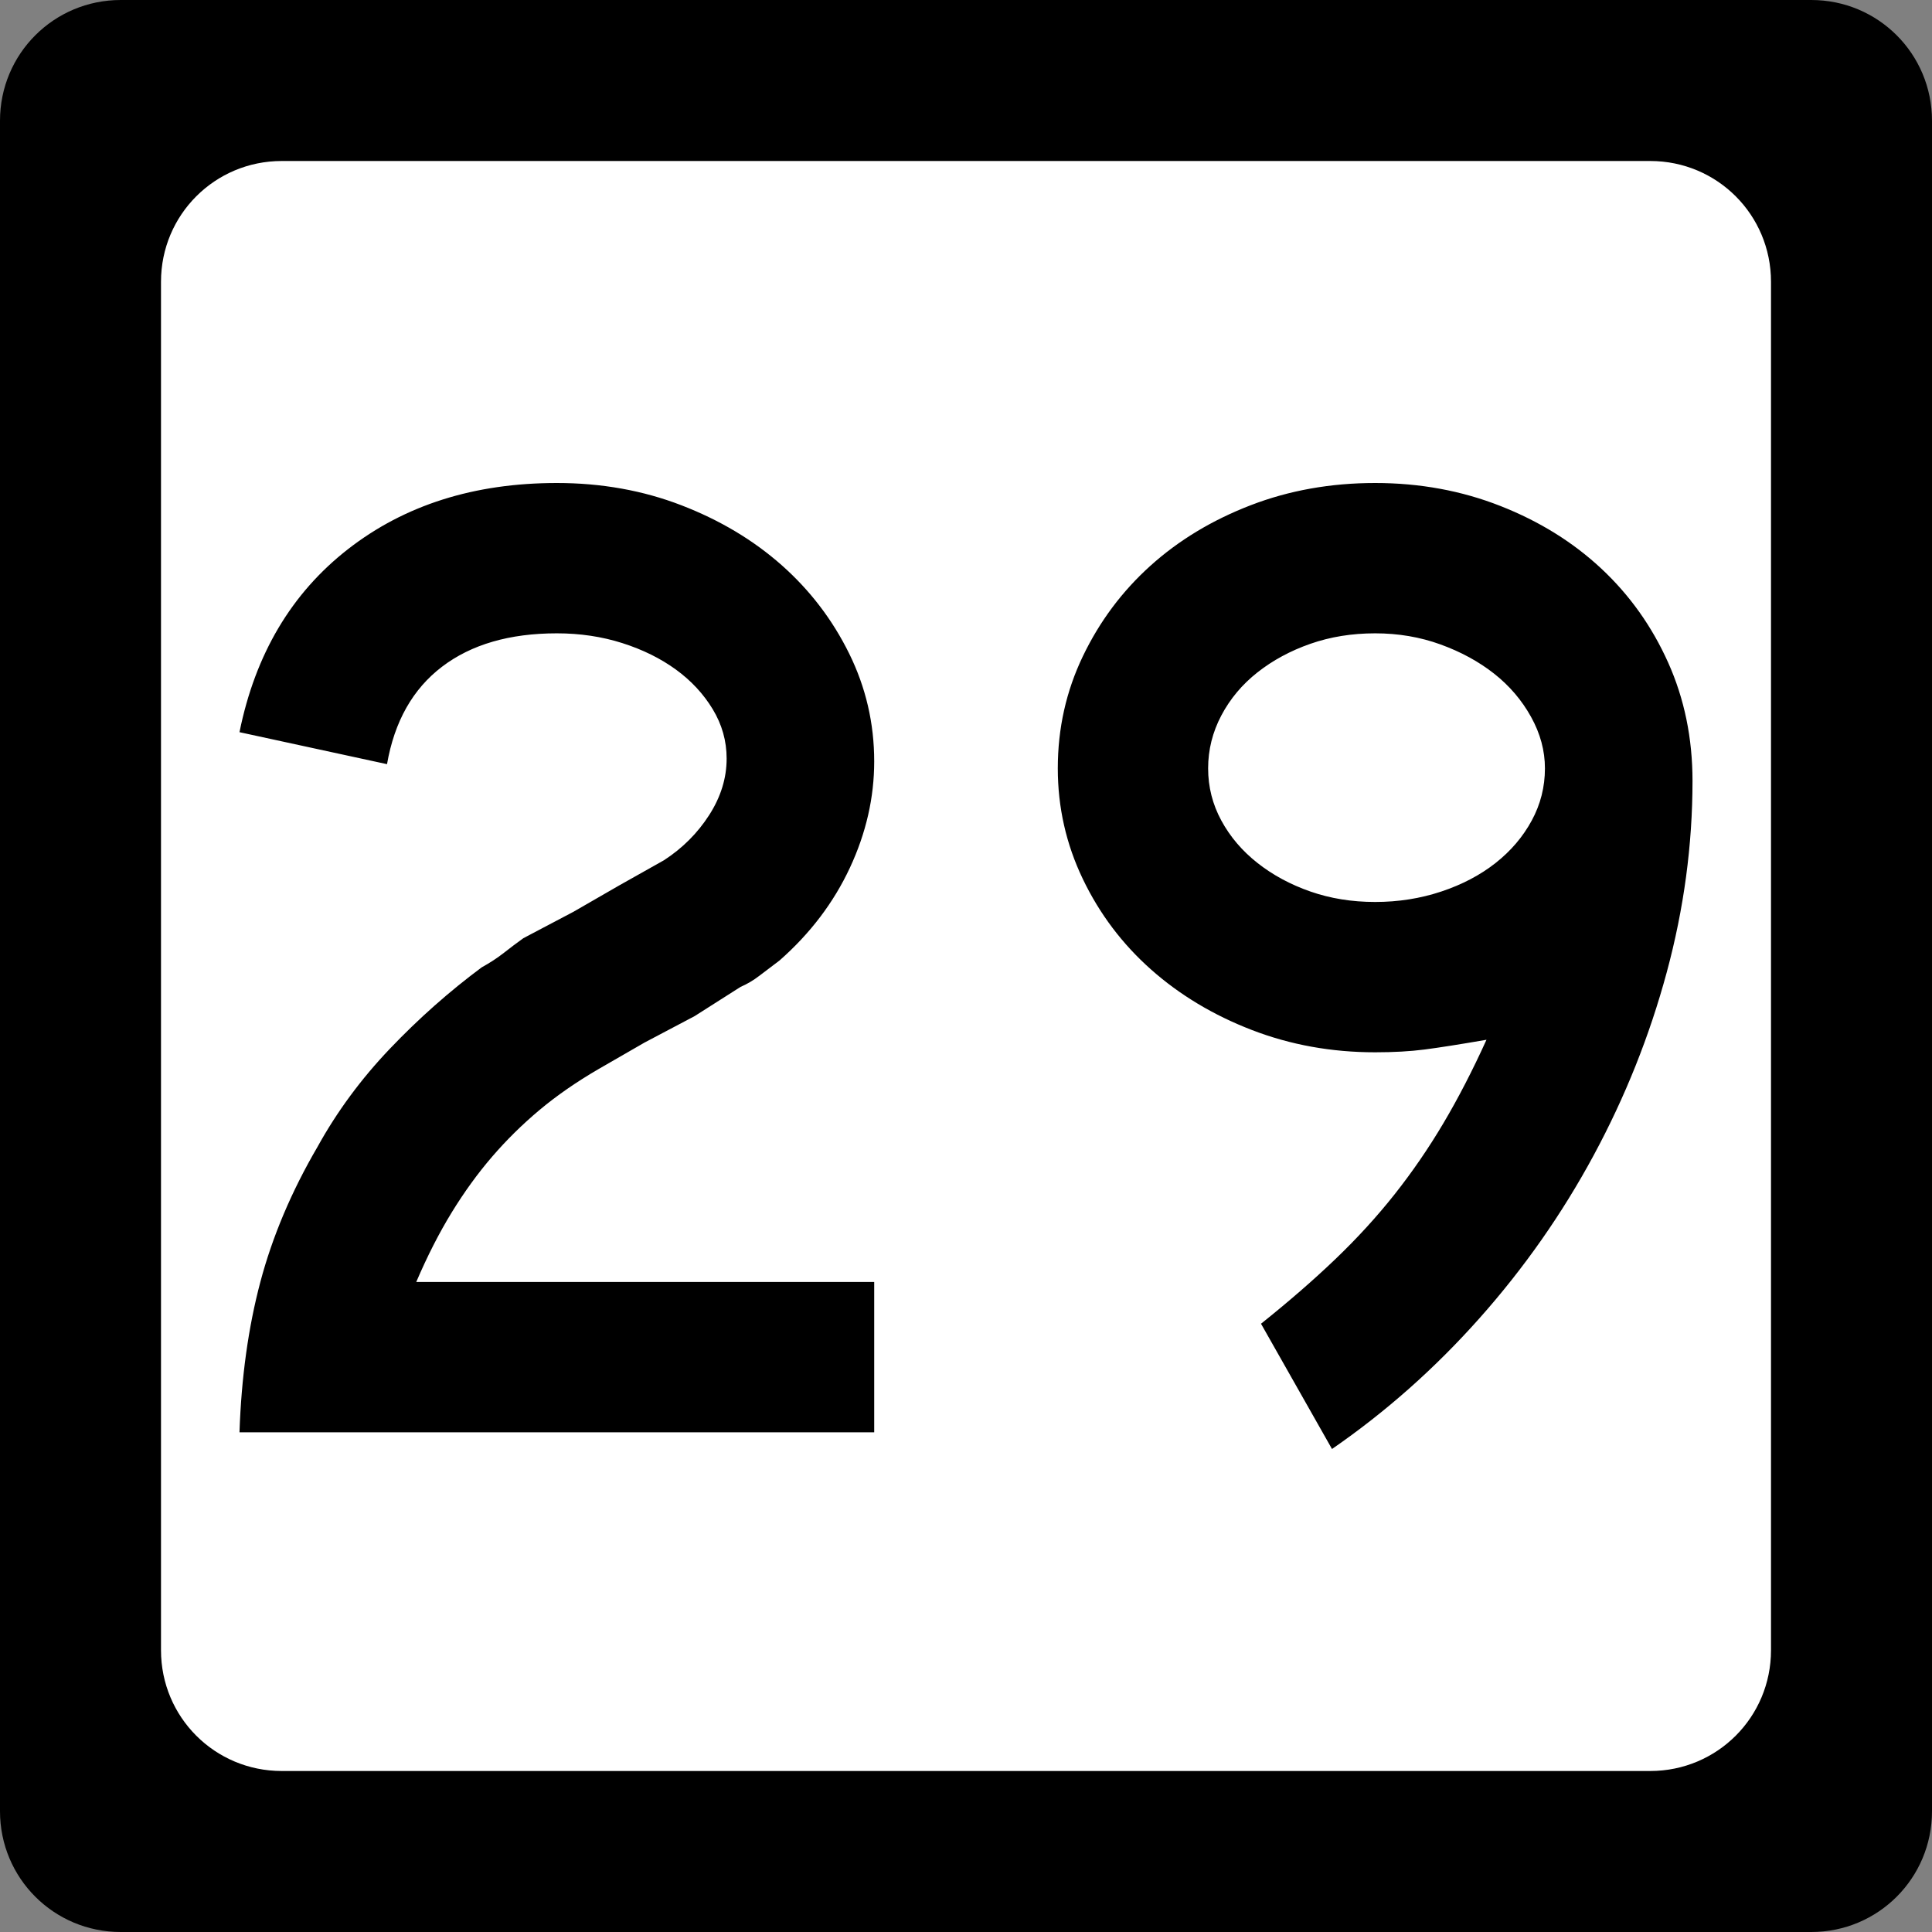 <?xml version="1.0" encoding="UTF-8" standalone="no"?>
<!-- Created with Inkscape (http://www.inkscape.org/) -->
<svg
   xmlns:svg="http://www.w3.org/2000/svg"
   xmlns="http://www.w3.org/2000/svg"
   version="1.0"
   width="600"
   height="600"
   id="svg2">
  <rect width="100%" height="100%" fill="#808080" stroke="none"/>
  <defs
     id="defs4" />
  <g
     id="layer1">
    <g
       id="g1876">
      <path
         d="M 37.5,0 L 562.5,0 C 583.275,0 600,16.725 600,37.5 L 600,562.5 C 600,583.275 583.275,600 562.5,600 L 37.5,600 C 16.725,600 0,583.275 0,562.5 L 0,37.5 C 0,16.725 16.725,0 37.5,0 z "
         style="fill:black;fill-opacity:1;stroke:none"
         id="rect5533" />
      <path
         d="M 87.5,50 L 512.5,50 C 533.275,50 550,66.725 550,87.5 L 550,512.5 C 550,533.275 533.275,550 512.5,550 L 87.5,550 C 66.725,550 50,533.275 50,512.5 L 50,87.5 C 50,66.725 66.725,50 87.5,50 z "
         style="fill:white;fill-opacity:1;stroke:none"
         id="rect5535" />
      <path
         d="M 74.376,444.816 C 74.948,427.816 77.107,412.254 80.854,398.129 C 84.6,384.005 90.51,370.03 98.584,356.205 C 104.635,345.247 112.125,335.085 121.057,325.718 C 129.987,316.352 139.497,307.922 149.584,300.429 C 152.179,298.996 154.485,297.485 156.504,295.898 C 158.522,294.31 160.538,292.795 162.552,291.353 L 178.119,283.147 L 192.379,274.929 L 206.218,267.145 C 211.978,263.399 216.659,258.716 220.261,253.096 C 223.862,247.476 225.663,241.641 225.663,235.59 C 225.663,230.12 224.223,225.006 221.342,220.248 C 218.462,215.49 214.645,211.383 209.892,207.926 C 205.138,204.47 199.591,201.733 193.25,199.714 C 186.909,197.696 180.137,196.687 172.934,196.687 C 158.238,196.687 146.35,200.146 137.27,207.062 C 128.189,213.98 122.497,224.065 120.192,237.318 L 74.376,227.385 C 79.275,203.173 90.513,184.223 108.089,170.534 C 125.665,156.845 147.28,150 172.934,150 C 186.768,150 199.663,152.307 211.62,156.919 C 223.576,161.532 233.949,167.728 242.74,175.507 C 251.53,183.286 258.52,192.435 263.709,202.953 C 268.897,213.472 271.492,224.641 271.492,236.461 C 271.492,247.701 268.97,258.723 263.926,269.527 C 258.882,280.331 251.607,289.915 242.1,298.279 C 239.796,300.003 237.707,301.586 235.834,303.028 C 233.96,304.47 232.012,305.622 229.99,306.484 L 215.729,315.56 L 200.163,323.779 L 185.902,331.998 C 178.98,336.026 172.855,340.273 167.525,344.741 C 162.196,349.209 157.297,354.037 152.83,359.226 C 148.362,364.415 144.182,370.18 140.291,376.521 C 136.399,382.862 132.725,390.065 129.269,398.129 L 271.492,398.129 L 271.492,444.816 L 74.376,444.816 z M 525.624,242.516 C 525.623,262.401 522.956,282.213 517.623,301.953 C 512.288,321.692 504.723,340.641 494.926,358.797 C 485.128,376.954 473.315,393.811 459.485,409.369 C 445.655,424.927 430.381,438.471 413.663,450 L 391.619,411.097 C 400.264,404.184 407.972,397.485 414.744,390.999 C 421.516,384.513 427.639,377.811 433.114,370.894 C 438.589,363.977 443.633,356.629 448.246,348.85 C 452.858,341.072 457.324,332.424 461.642,322.908 C 453.287,324.351 446.876,325.36 442.408,325.936 C 437.94,326.512 432.826,326.8 427.066,326.8 C 413.522,326.8 400.77,324.496 388.809,319.887 C 376.848,315.279 366.4,309.013 357.465,301.089 C 348.529,293.165 341.469,283.798 336.285,272.99 C 331.1,262.181 328.508,250.726 328.508,238.624 C 328.508,226.233 331.1,214.633 336.285,203.824 C 341.469,193.015 348.457,183.649 357.247,175.725 C 366.037,167.801 376.413,161.532 388.373,156.919 C 400.334,152.307 413.232,150 427.066,150 C 440.9,150 453.867,152.379 465.969,157.137 C 478.07,161.895 488.516,168.379 497.307,176.589 C 506.097,184.799 513.014,194.524 518.058,205.763 C 523.101,217.003 525.623,229.254 525.624,242.516 L 525.624,242.516 z M 479.794,238.624 C 479.794,233.145 478.354,227.811 475.474,222.622 C 472.594,217.434 468.777,212.966 464.023,209.219 C 459.27,205.473 453.722,202.448 447.381,200.143 C 441.04,197.839 434.268,196.687 427.066,196.687 C 419.863,196.687 413.163,197.769 406.968,199.932 C 400.772,202.096 395.295,205.051 390.537,208.797 C 385.779,212.544 382.032,217.009 379.297,222.194 C 376.562,227.378 375.195,232.855 375.195,238.624 C 375.195,244.385 376.562,249.787 379.297,254.831 C 382.032,259.875 385.779,264.27 390.537,268.016 C 395.295,271.763 400.772,274.716 406.968,276.875 C 413.163,279.034 419.863,280.113 427.066,280.113 C 434.268,280.113 441.113,279.034 447.599,276.875 C 454.085,274.716 459.705,271.763 464.459,268.016 C 469.212,264.27 472.956,259.875 475.692,254.831 C 478.427,249.787 479.794,244.385 479.794,238.624 L 479.794,238.624 z "
         style="font-size:432.277px;font-style:normal;font-weight:normal;text-align:center;text-anchor:middle;fill:black;fill-opacity:1;stroke:none;stroke-width:1px;stroke-linecap:butt;stroke-linejoin:miter;stroke-opacity:1;font-family:Roadgeek 2005 Series C"
         id="text1873" />
    </g>
  </g>
</svg>
